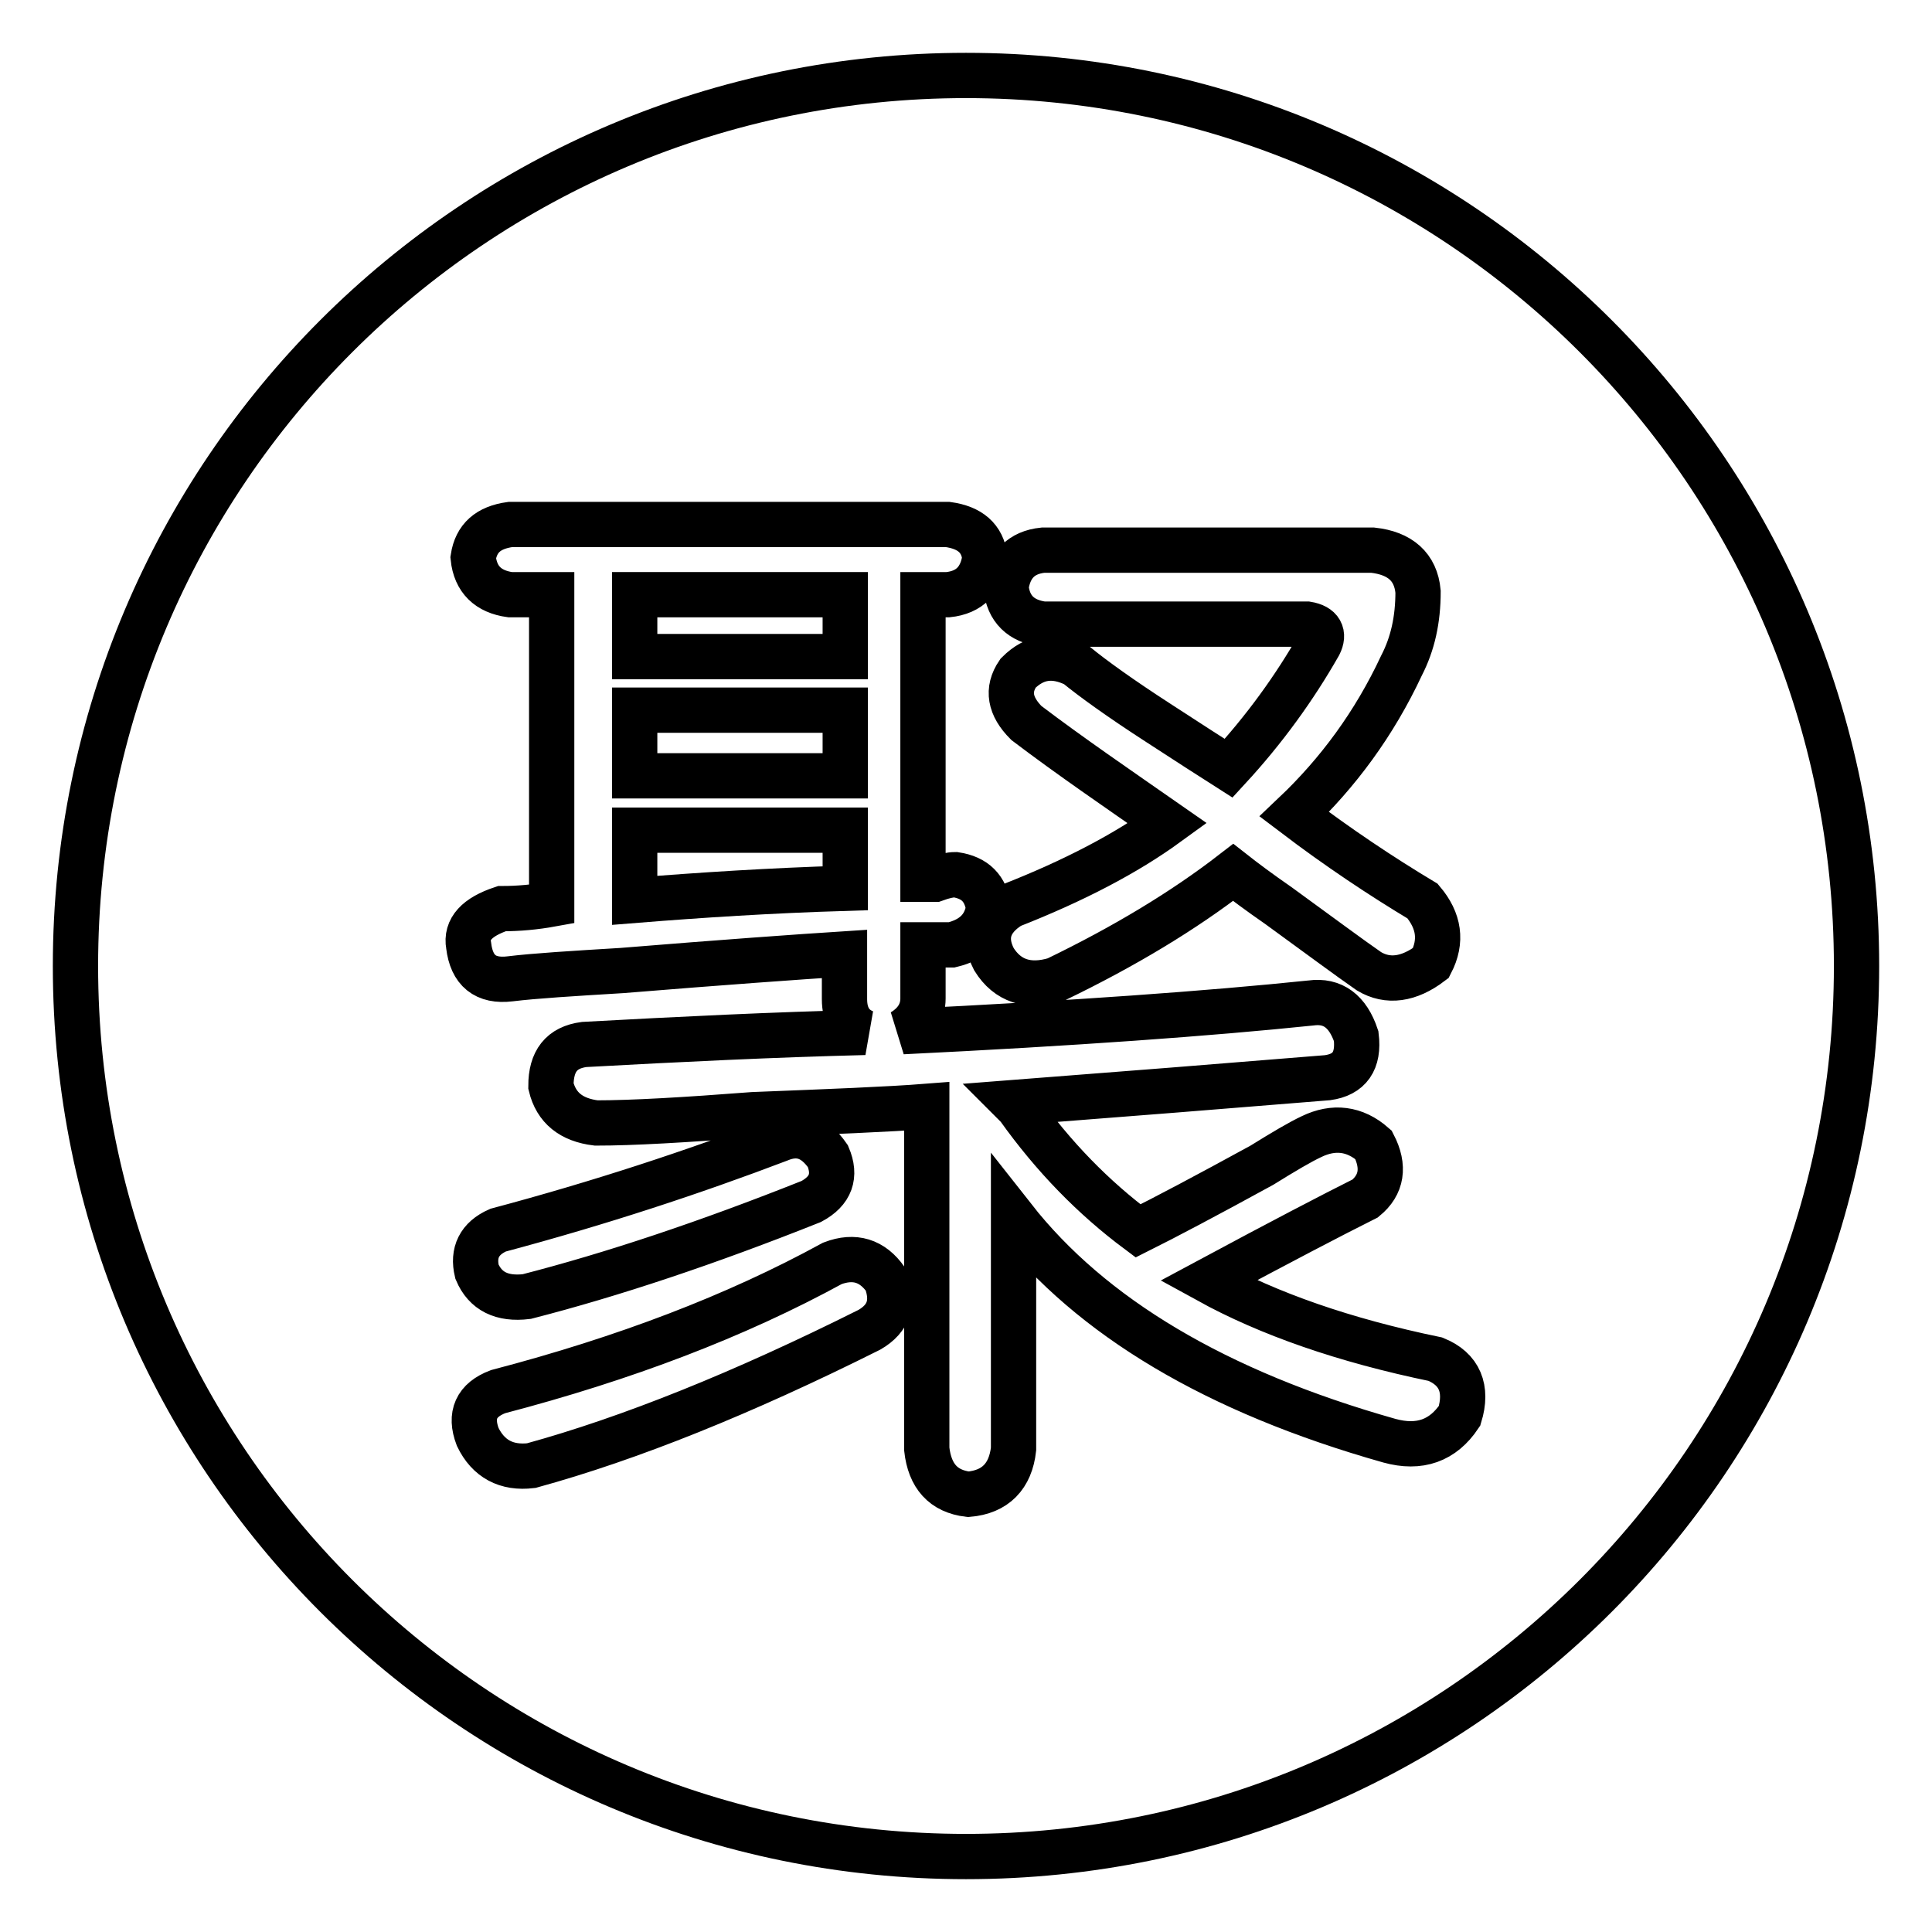 <?xml version="1.0" encoding="utf-8"?>
<!-- Svg Vector Icons : http://www.onlinewebfonts.com/icon -->
<!DOCTYPE svg PUBLIC "-//W3C//DTD SVG 1.1//EN" "http://www.w3.org/Graphics/SVG/1.1/DTD/svg11.dtd">
<svg version="1.1" xmlns="http://www.w3.org/2000/svg" xmlns:xlink="http://www.w3.org/1999/xlink" x="0px" y="0px" viewBox="0 0 256 256" enable-background="new 0 0 256 256" xml:space="preserve">
<g><g><path stroke-width="6" fill-opacity="0" stroke="#000000"  d="M84.1,94.1H112v8.7H84.1V94.1z"/><path stroke-width="6" fill-opacity="0" stroke="#000000"  d="M84.1,119.3c8.7-0.7,18-1.3,27.9-1.6V110H84.1V119.3z"/><path stroke-width="6" fill-opacity="0" stroke="#000000"  d="M128,10C62.8,10,10,62.8,10,128c0,65.2,52.8,118,118,118c65.2,0,118-52.8,118-118C246,62.8,193.2,10,128,10z M136,95.8c-2.2-2.2-2.6-4.4-1.1-6.6c2.2-2.2,4.7-2.6,7.7-1.1c2.2,1.8,5.8,4.4,10.9,7.7c4,2.6,7.1,4.6,9.3,6c4.7-5.1,8.7-10.6,12-16.4c0.7-1.4,0.2-2.4-1.6-2.7h-35c-2.9-0.4-4.6-2-4.9-4.9c0.4-2.9,2-4.6,4.9-4.9h43.7c3.6,0.4,5.7,2.2,6,5.5c0,3.7-0.7,6.9-2.2,9.8c-3.6,7.7-8.4,14.2-14.2,19.7c5.8,4.4,11.5,8.2,17,11.5c2.2,2.6,2.6,5.3,1.1,8.2c-2.9,2.2-5.7,2.6-8.2,1.1c-2.6-1.8-6.5-4.7-12-8.7c-2.6-1.8-4.6-3.3-6-4.4c-6.6,5.1-14.4,9.8-23.5,14.2c-3.6,1.1-6.4,0.2-8.2-2.7c-1.5-2.9-0.7-5.3,2.2-7.1c8.4-3.3,15.3-6.9,20.8-10.9C148.1,104.5,141.8,100.2,136,95.8z M115.2,176.2c-16.8,8.4-31.7,14.4-44.8,18c-3.3,0.4-5.7-0.9-7.1-3.8c-1.1-2.9-0.2-4.9,2.7-6c16.8-4.4,31.5-10,44.3-17c2.9-1.1,5.3-0.4,7.1,2.2C118.5,172.5,117.8,174.7,115.2,176.2z M66,163c13.5-3.6,25.9-7.7,37.2-12c2.6-1.1,4.7-0.4,6.5,2.2c1.1,2.6,0.4,4.6-2.2,6c-13.8,5.5-26.4,9.7-37.7,12.6c-3.3,0.4-5.5-0.7-6.6-3.3C62.6,166,63.5,164.1,66,163z M193.4,187.6c-2.2,3.3-5.3,4.4-9.3,3.3c-23-6.5-39.5-16.4-49.8-29.5V192c-0.4,3.6-2.4,5.7-6,6c-3.3-0.4-5.1-2.4-5.5-6v-45.4c-5.1,0.4-12.8,0.7-23,1.1c-9.1,0.7-16,1.1-20.8,1.1c-3.3-0.4-5.3-2-6-4.9c0-3.3,1.4-5.1,4.4-5.5c12.8-0.7,25.1-1.3,37.2-1.6c-1.8-0.7-2.7-2.2-2.7-4.4v-6c-6.2,0.4-16,1.1-29.5,2.2c-6.6,0.4-11.5,0.7-14.8,1.1c-3.3,0.4-5.1-1.1-5.5-4.4c-0.4-2.2,1.1-3.8,4.4-4.9c2.2,0,4.4-0.2,6.6-0.6v-41h-5.5c-2.9-0.4-4.6-2-4.9-4.9c0.4-2.6,2-4,4.9-4.4h58c2.9,0.4,4.6,1.8,4.9,4.4c-0.4,2.9-2,4.6-4.9,4.9h-3.3v37.7c0.4,0,0.9,0,1.6,0c1.1-0.4,2-0.6,2.7-0.6c2.6,0.4,4,1.8,4.4,4.4c-0.4,2.6-2,4.2-4.9,4.9c-1.1,0-2.4,0-3.8,0v7.1c0,1.8-0.9,3.3-2.7,4.4c22.6-1.1,40.6-2.4,54.1-3.8c2.9-0.4,4.9,1.1,6,4.4c0.4,3.3-0.9,5.1-3.8,5.5c-13.5,1.1-27.3,2.2-41.6,3.3l0.6,0.6c4.7,6.6,10,12,15.9,16.4c3.6-1.8,9.1-4.7,16.4-8.7c2.9-1.8,5.1-3.1,6.6-3.8c2.9-1.4,5.7-1.1,8.2,1.1c1.5,2.9,1.1,5.3-1.1,7.1c-4.4,2.2-11.3,5.8-20.8,10.9c8,4.4,18,7.9,30.1,10.4C193.4,181.4,194.5,184,193.4,187.6z"/><path stroke-width="6" fill-opacity="0" stroke="#000000"  d="M84.1,78.8H112V87H84.1V78.8z"/></g></g>
</svg>